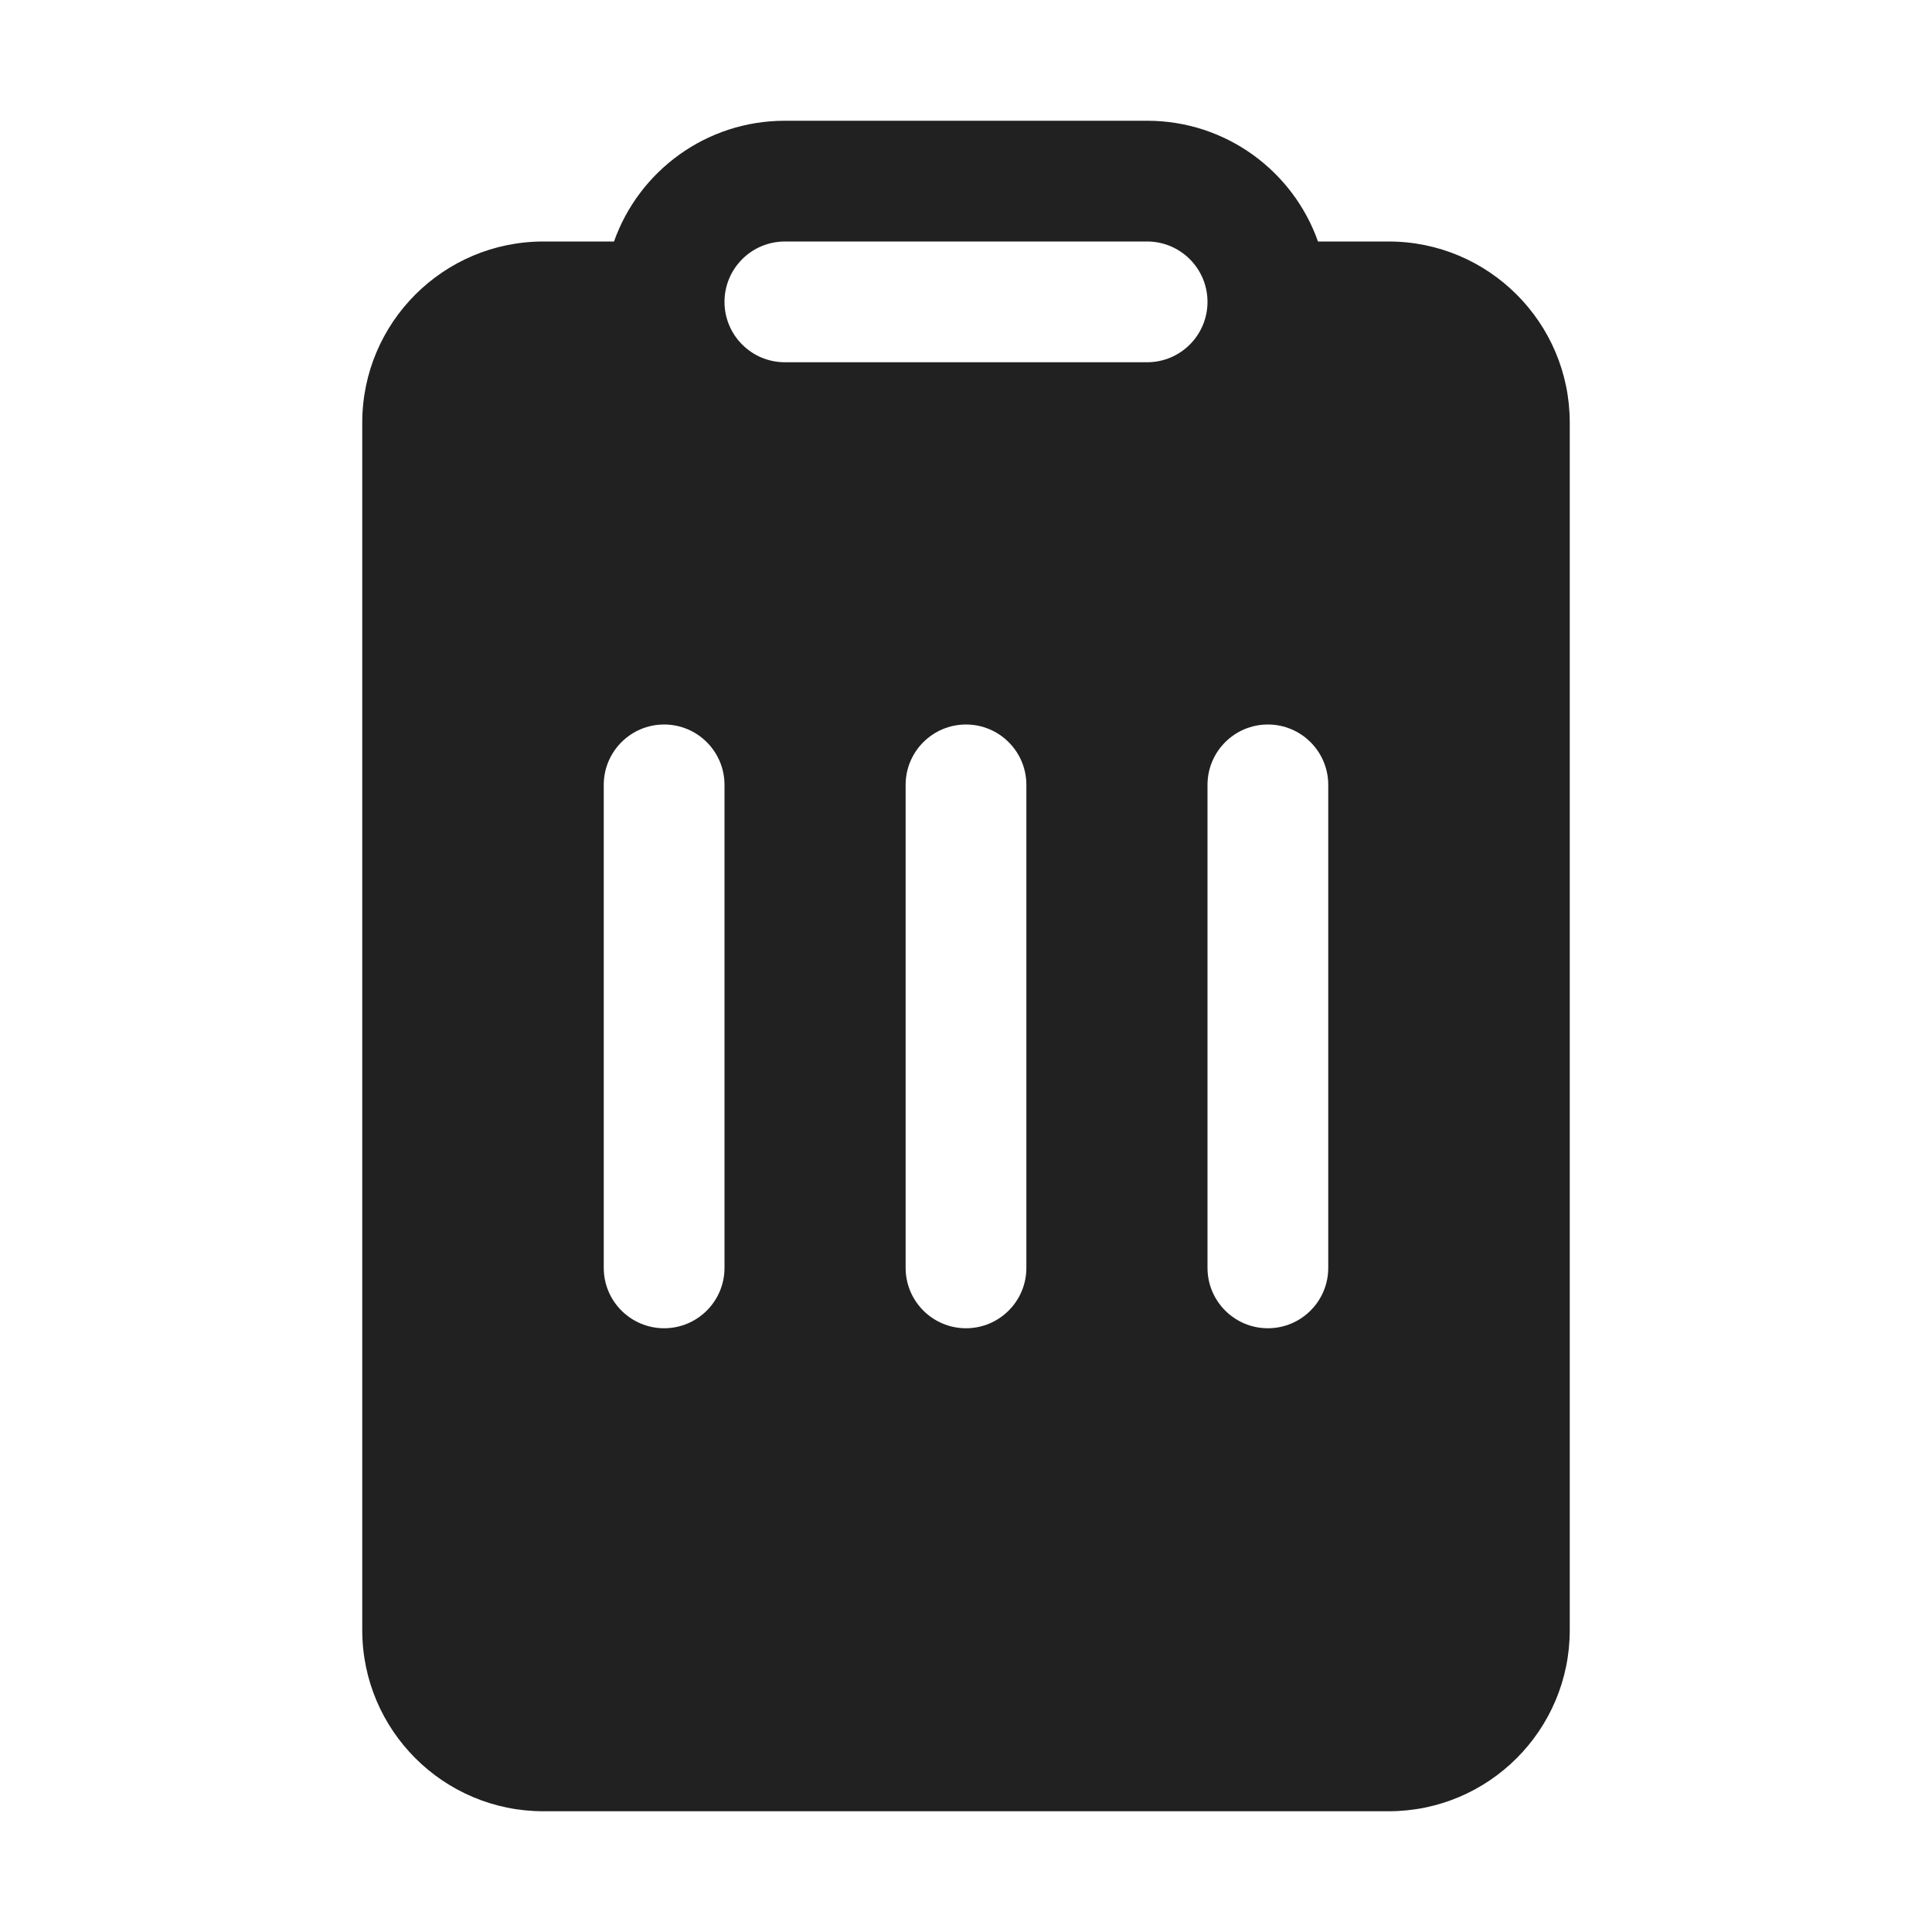 <svg width="16" height="16" viewBox="0 0 16 16" fill="none" xmlns="http://www.w3.org/2000/svg">
<path d="M6.5 1C5.847 1 5.291 1.417 5.085 2H4.5C3.672 2 3 2.672 3 3.5V13.5C3 14.328 3.672 15 4.5 15H11.5C12.328 15 13 14.328 13 13.5V3.5C13 2.672 12.328 2 11.5 2H10.915C10.709 1.417 10.153 1 9.5 1H6.5ZM6 2.5C6 2.224 6.224 2 6.5 2H9.5C9.776 2 10 2.224 10 2.5C10 2.776 9.776 3 9.5 3H6.5C6.224 3 6 2.776 6 2.5ZM5 10.5L5 6.5C5 6.224 5.224 6 5.5 6C5.776 6 6 6.224 6 6.5L6 10.5C6 10.776 5.776 11 5.5 11C5.224 11 5 10.776 5 10.5ZM8 11C7.724 11 7.5 10.776 7.5 10.5V6.5C7.5 6.224 7.724 6 8 6C8.276 6 8.5 6.224 8.5 6.5V10.5C8.5 10.776 8.276 11 8 11ZM10 10.5V6.5C10 6.224 10.224 6 10.5 6C10.776 6 11 6.224 11 6.5V10.5C11 10.776 10.776 11 10.5 11C10.224 11 10 10.776 10 10.5Z" fill="#212121"/>
</svg>
